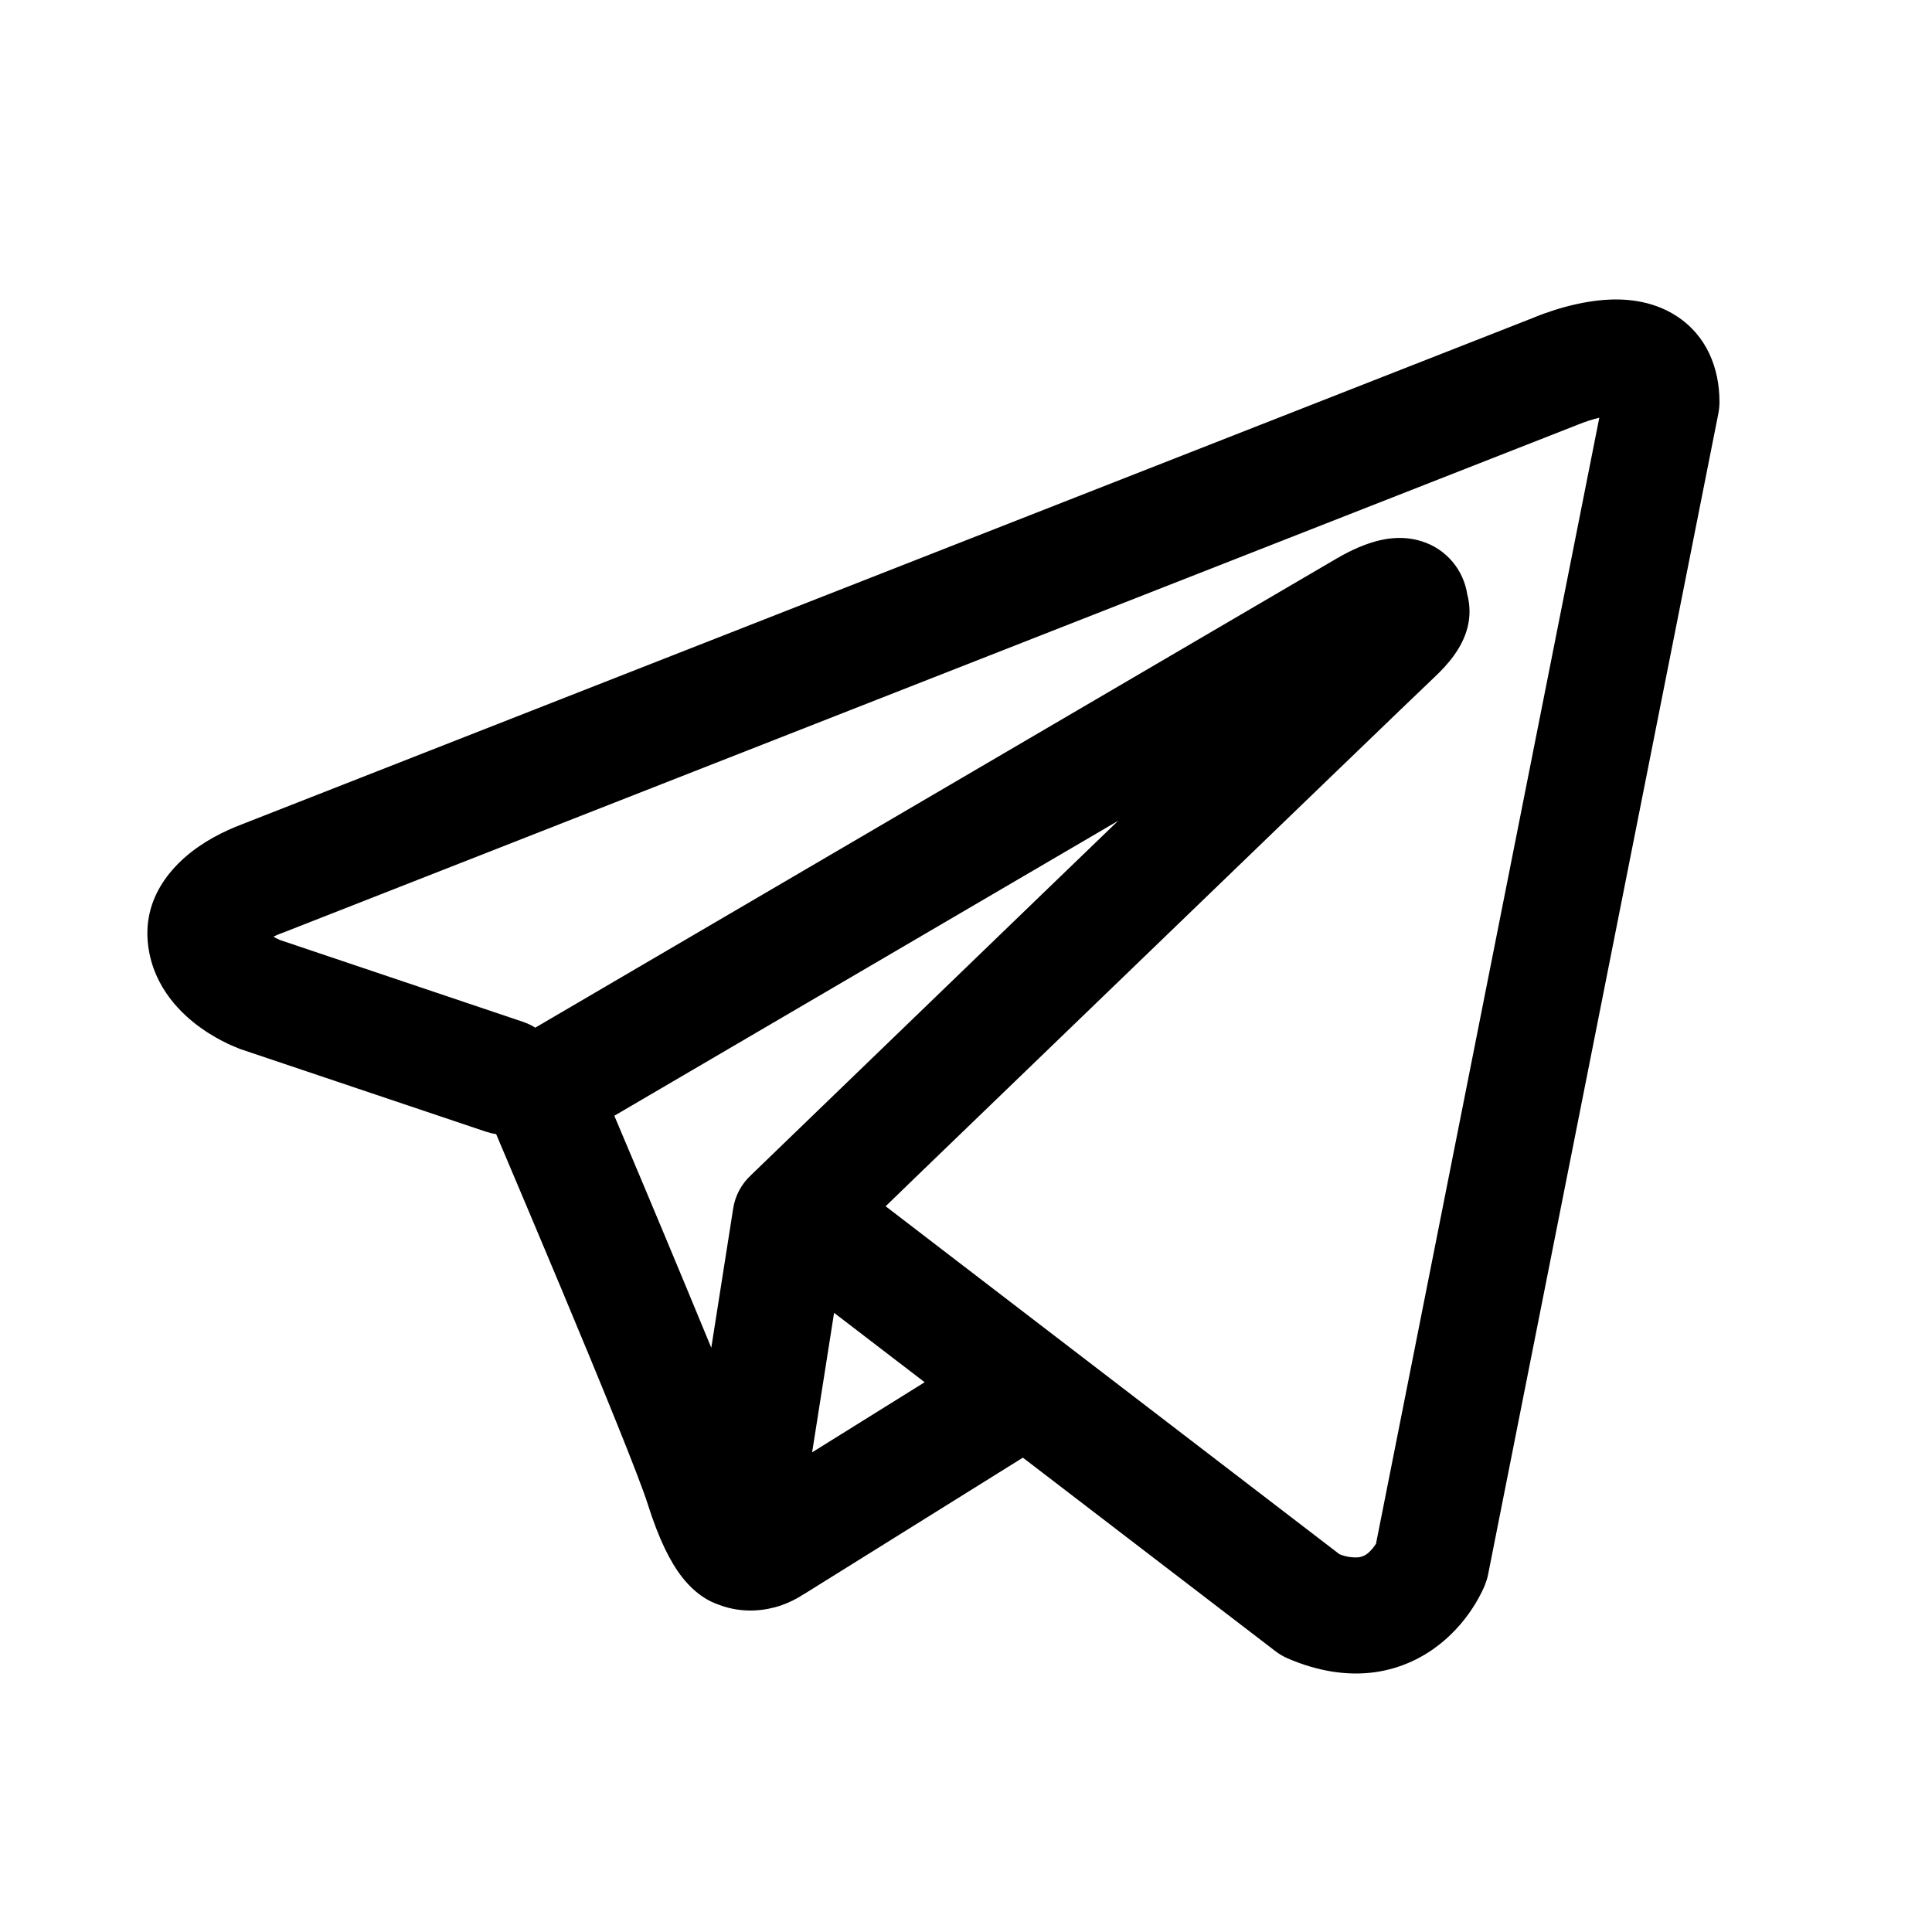<svg width="25" height="25" viewBox="0 0 25 25" fill="none" xmlns="http://www.w3.org/2000/svg">
<g id="basil:telegram-outline">
<path id="Vector" fill-rule="evenodd" clip-rule="evenodd" d="M6.288 14.644C6.331 14.658 6.375 14.669 6.42 14.675C6.703 15.342 6.984 16.009 7.264 16.677C7.767 17.879 8.274 19.117 8.385 19.473C8.524 19.911 8.67 20.209 8.83 20.413C8.913 20.517 9.008 20.609 9.12 20.679C9.178 20.715 9.241 20.745 9.306 20.767C9.626 20.887 9.918 20.837 10.101 20.776C10.208 20.739 10.31 20.689 10.405 20.626L10.41 20.624L13.236 18.862L16.501 21.364C16.549 21.401 16.601 21.432 16.657 21.457C17.049 21.627 17.429 21.687 17.787 21.639C18.143 21.589 18.426 21.44 18.637 21.271C18.879 21.076 19.072 20.826 19.201 20.543L19.21 20.521L19.213 20.513L19.215 20.509V20.507L19.216 20.506C19.233 20.463 19.247 20.419 19.256 20.373L22.236 5.348C22.245 5.3 22.25 5.251 22.25 5.202C22.25 4.762 22.084 4.343 21.695 4.09C21.361 3.873 20.99 3.863 20.755 3.881C20.503 3.901 20.269 3.963 20.112 4.013C20.024 4.041 19.937 4.072 19.852 4.107L19.841 4.112L3.127 10.668L3.125 10.669C3.068 10.69 3.013 10.713 2.958 10.738C2.825 10.798 2.698 10.868 2.578 10.95C2.351 11.105 1.828 11.531 1.917 12.235C1.987 12.795 2.371 13.14 2.606 13.306C2.734 13.397 2.856 13.462 2.946 13.505C2.986 13.525 3.072 13.559 3.109 13.575L3.119 13.578L6.288 14.644ZM20.426 5.492H20.424C20.415 5.496 20.407 5.5 20.398 5.503L3.664 12.068C3.655 12.072 3.647 12.075 3.638 12.078L3.628 12.081C3.597 12.093 3.567 12.106 3.538 12.121C3.566 12.137 3.594 12.151 3.624 12.164L6.766 13.222C6.822 13.241 6.876 13.266 6.926 13.298L17.303 7.223L17.313 7.218C17.353 7.194 17.395 7.171 17.437 7.15C17.509 7.113 17.624 7.059 17.754 7.019C17.844 6.991 18.111 6.912 18.399 7.005C18.552 7.053 18.688 7.143 18.792 7.265C18.896 7.387 18.963 7.536 18.987 7.694C19.024 7.833 19.025 7.979 18.99 8.118C18.92 8.393 18.728 8.607 18.553 8.771C18.403 8.911 16.457 10.787 14.538 12.639L11.925 15.159L11.46 15.609L17.332 20.111C17.411 20.144 17.497 20.158 17.583 20.151C17.626 20.145 17.667 20.127 17.7 20.099C17.74 20.065 17.775 20.024 17.803 19.979L17.805 19.978L20.695 5.405C20.604 5.427 20.515 5.456 20.428 5.491L20.426 5.492ZM11.965 17.886L10.793 16.988L10.509 18.793L11.965 17.886ZM9.718 15.206L10.883 14.081L13.496 11.559L14.469 10.621L7.949 14.438L7.984 14.52C8.395 15.491 8.802 16.465 9.204 17.44L9.487 15.64C9.512 15.473 9.594 15.321 9.718 15.206Z" fill="black"/>
</g>
</svg>
